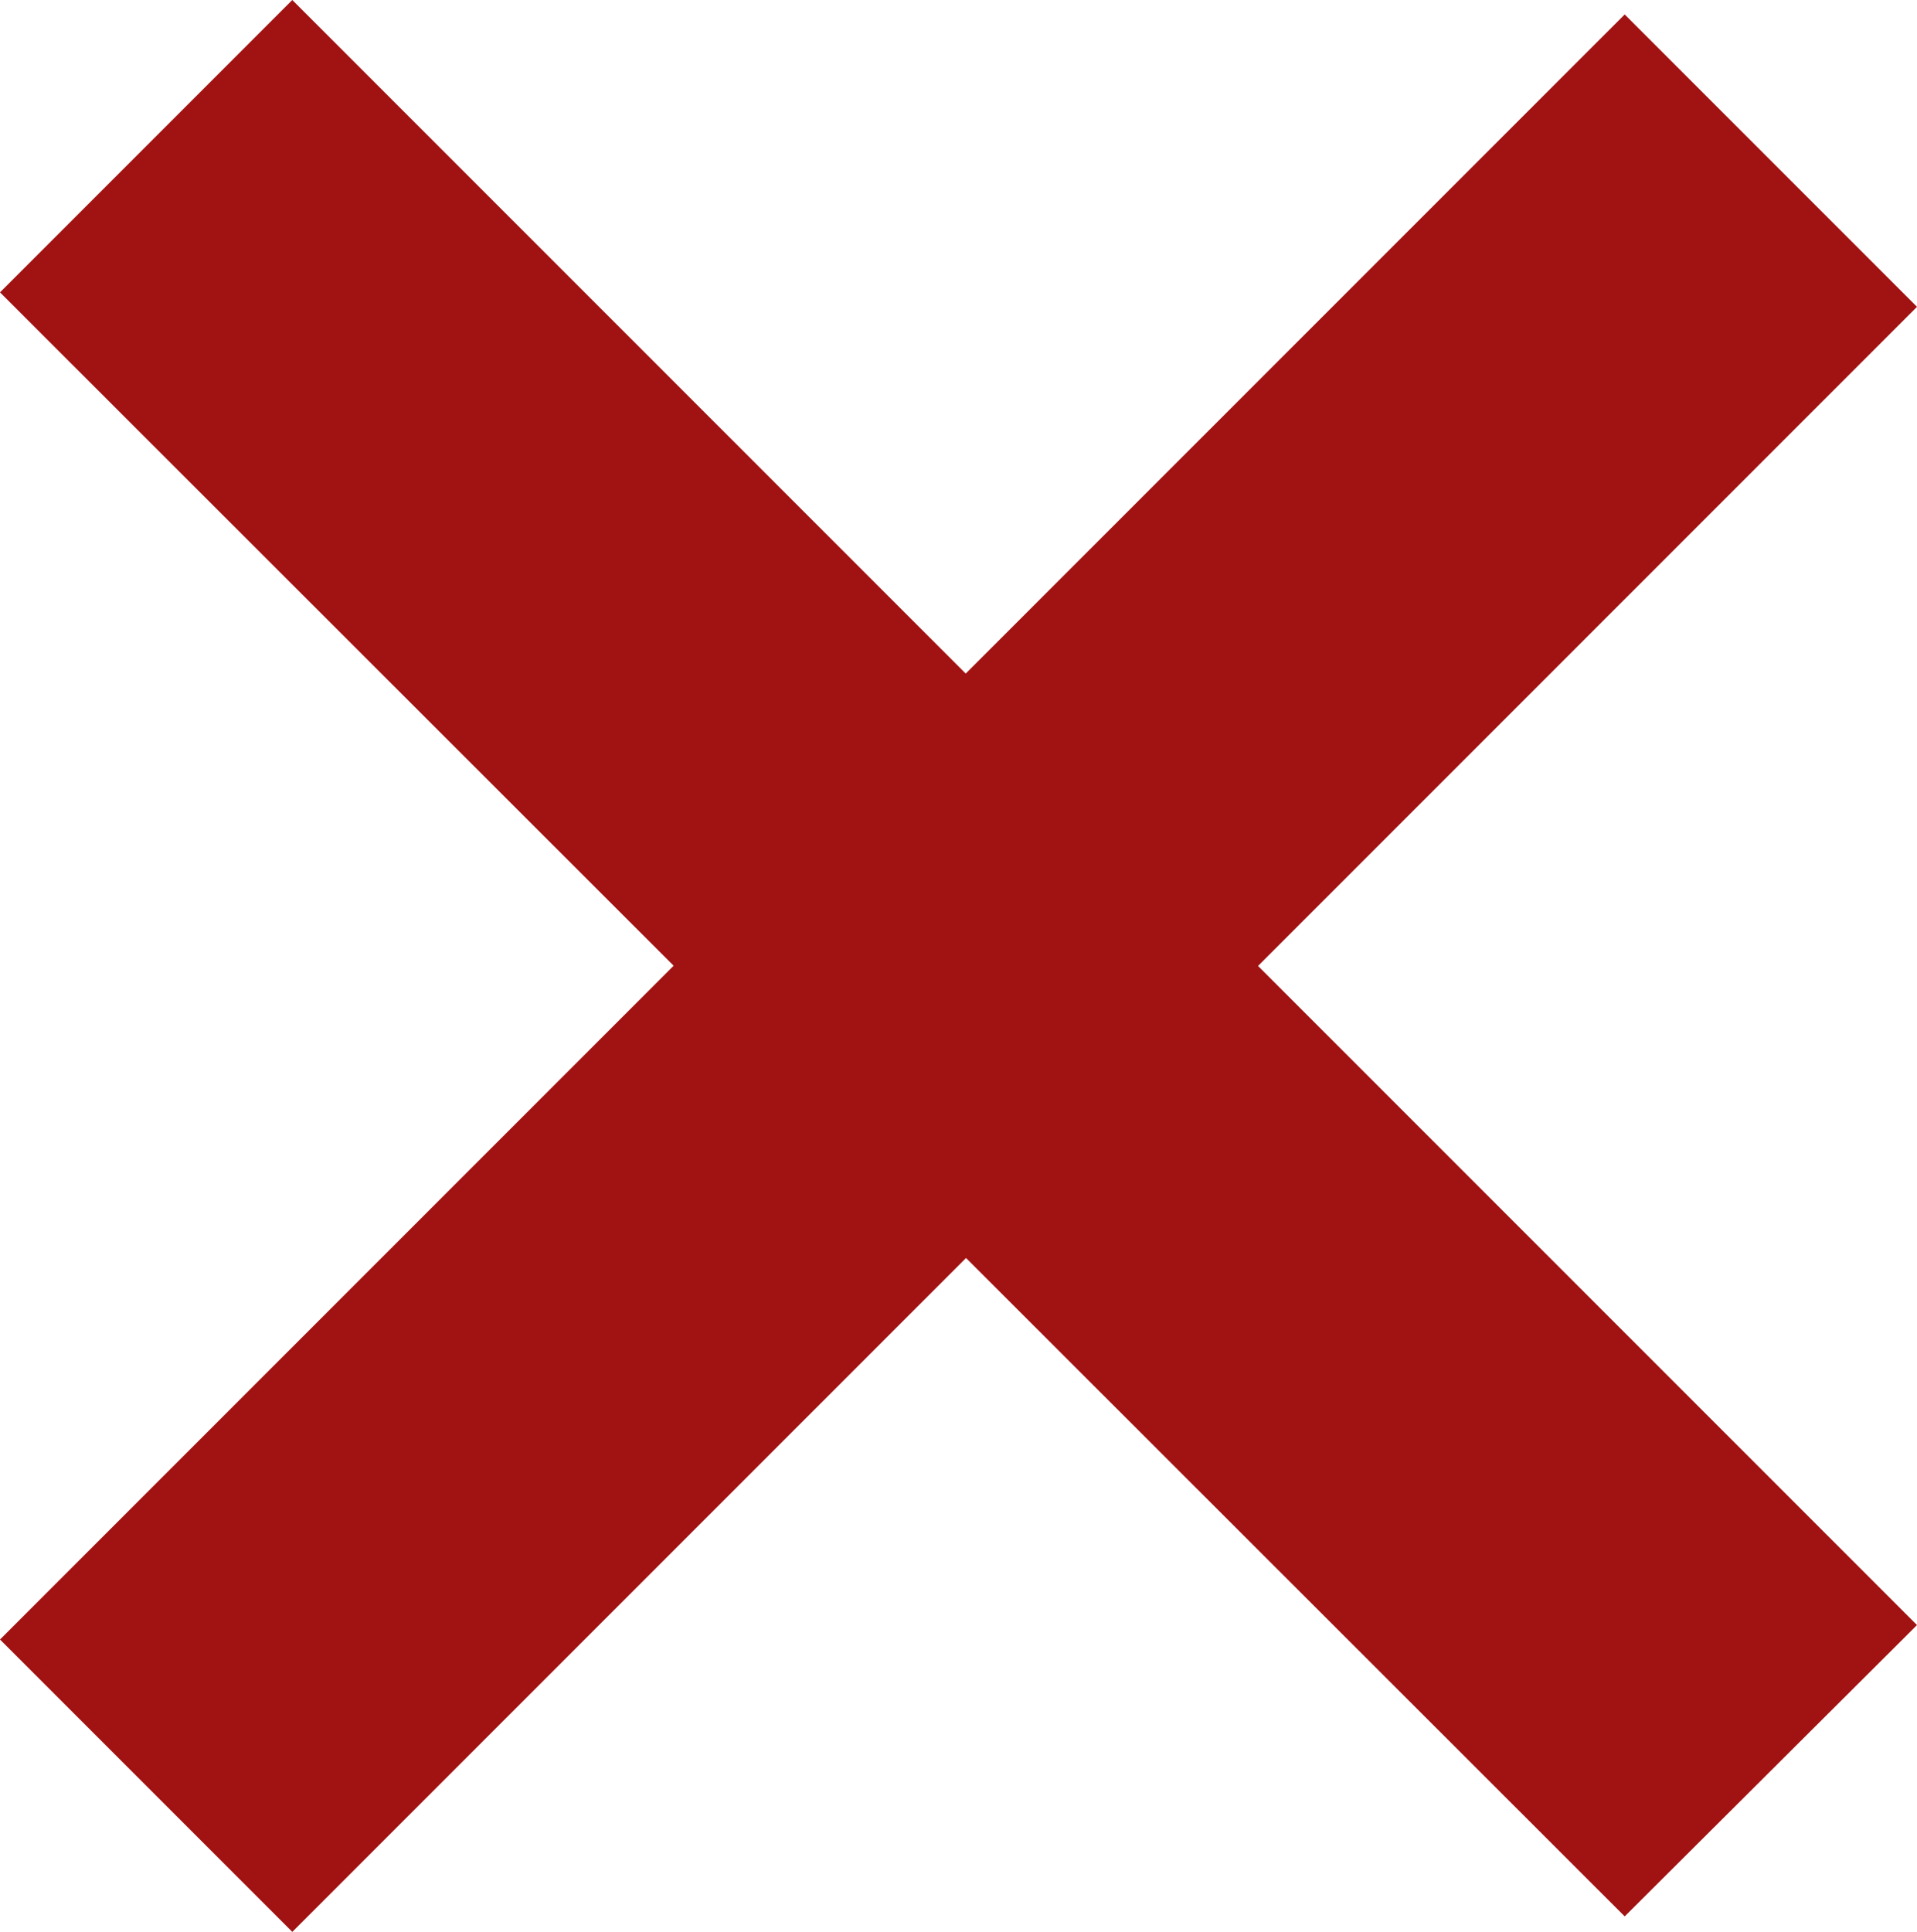 <svg id="Слой_1" data-name="Слой 1" xmlns="http://www.w3.org/2000/svg" viewBox="0 0 18.56 18.7"><defs><style>.cls-1{fill:#a11212}</style></defs><path class="cls-1" d="M.8 3.48L3.63.65l15.73 15.73-2.83 2.82z" transform="translate(-.8 -.65)"/><path id="Shape_20_copy" data-name="Shape 20 copy" class="cls-1" d="M.8 16.52l2.83 2.83L19.36 3.62 16.53.79z" transform="translate(-.8 -.65)"/></svg>